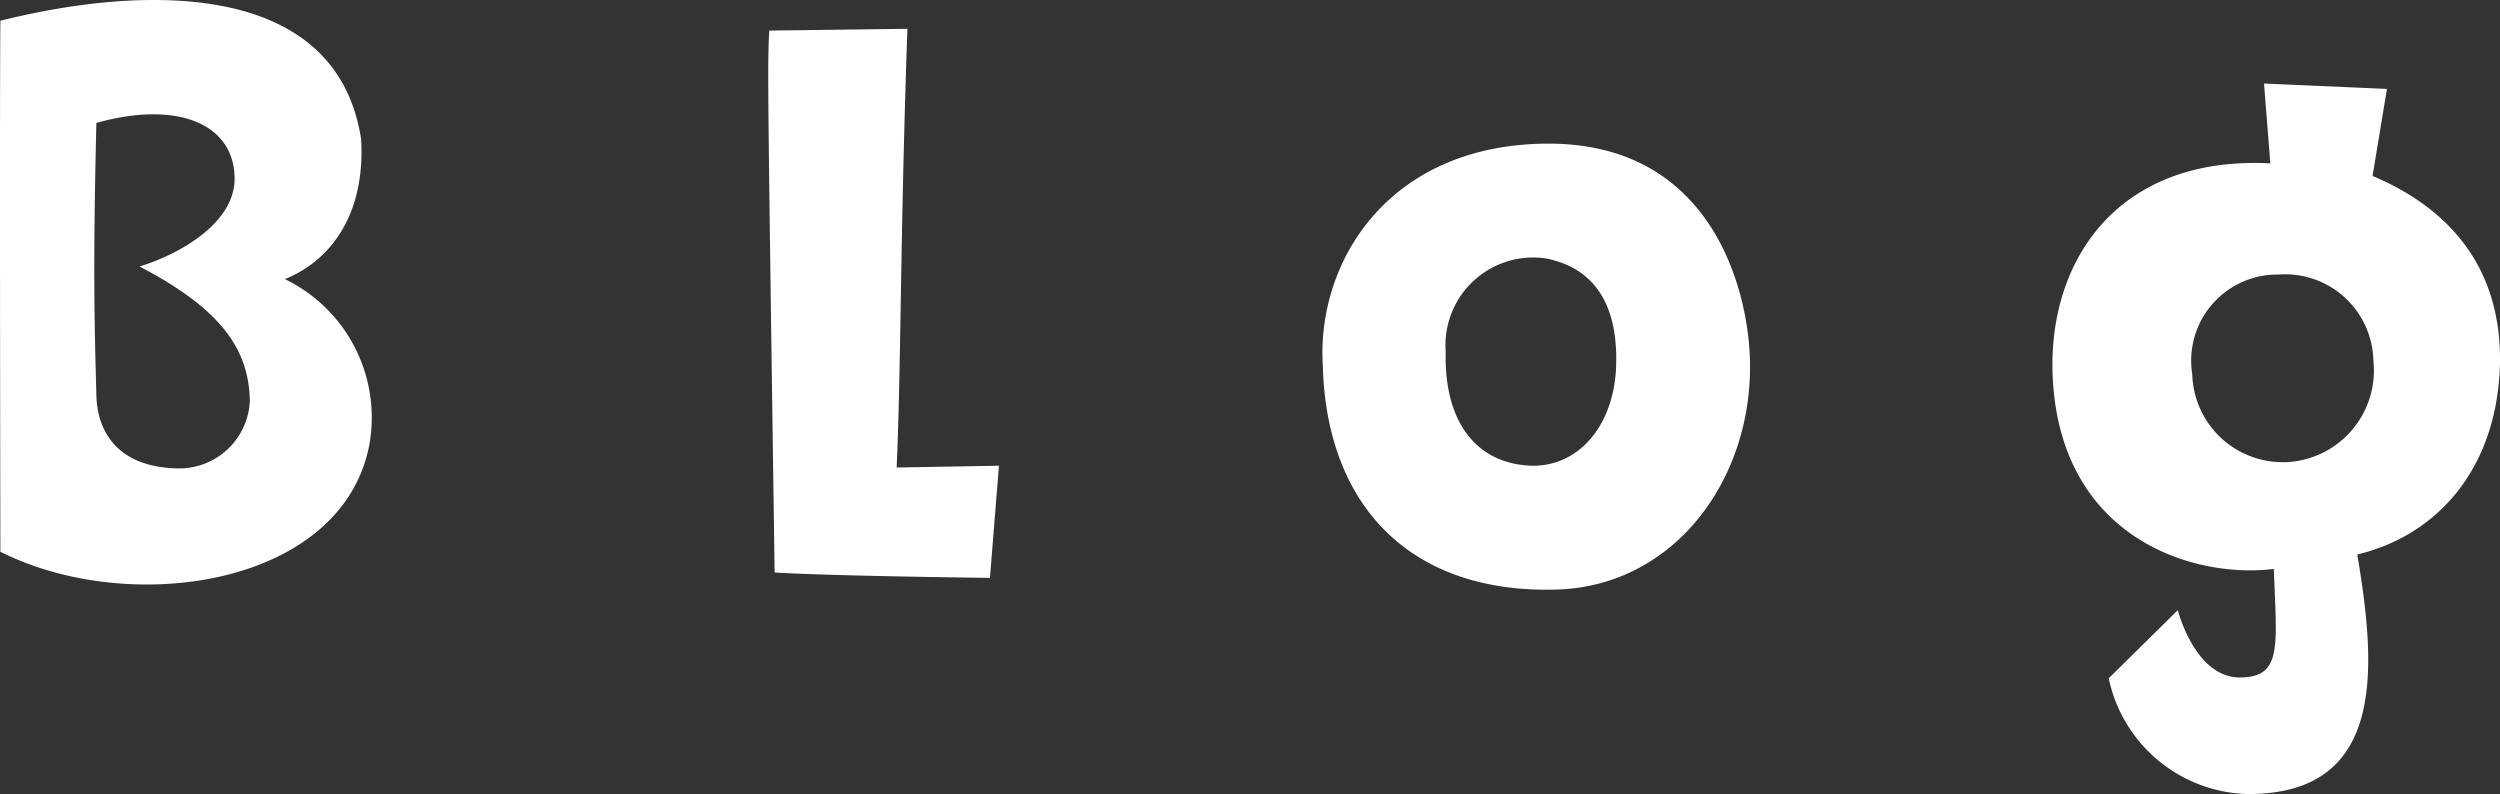 <svg xmlns="http://www.w3.org/2000/svg" width="103.103" height="32.749" viewBox="0 0 103.103 32.749">
  <rect x="0" y="0" width="103.103" height="32.749" fill="#333333" stroke="none"/>
  <path id="パス_188" data-name="パス 188" d="M-53.132-25.419c-.037,3.256,0,21.9,0,21.9,5.365,2.7,14.06,1.406,15.207-4.366A6.34,6.34,0,0,0-41.4-14.763c1.85-.74,3.33-2.627,3.145-5.772C-39.257-27.047-47.064-26.936-53.132-25.419Zm7.437,18.463c-2.664,0-3.441-1.591-3.478-3-.074-2.812-.148-5.18,0-11.248,3.293-.925,5.661,0,5.7,2.257.037,1.887-2.331,3.182-3.922,3.663,3.256,1.7,4.514,3.33,4.551,5.55A2.917,2.917,0,0,1-45.695-6.956Zm24.272-18.056c-.074,1.48-.074,1.665.222,22.348,2.4.148,8.88.222,8.88.222l.37-4.625-4.218.074c.185-4.181.148-9.694.444-18.093ZM10.656-20.35c-6.586.037-9.509,4.921-9.25,9.139.148,5.883,3.7,9.435,9.657,9.25,4.884-.148,8.14-4.625,7.955-9.583C18.907-14.5,17.353-20.387,10.656-20.35ZM13.5-11.1c-.111,2.405-1.554,4.07-3.478,4.033C7.733-7.141,6.4-8.88,6.475-11.766a3.617,3.617,0,0,1,4.144-3.848C12.469-15.244,13.616-13.875,13.5-11.1ZM44.7-19.018l.592-3.589-5.069-.222.259,3.293c-6.438-.333-9.324,4.218-8.954,9.139.481,6.438,5.92,7.992,9.1,7.585C40.737.37,41,1.665,39.22,1.665c-1.85,0-2.553-2.775-2.553-2.775L33.818,1.7a6.017,6.017,0,0,0,5.7,4.773c5.772.037,5.328-5.254,4.551-9.879,3.256-.777,5.735-3.478,5.883-7.77C50.061-15.318,47.767-17.723,44.7-19.018Zm-3.515,11.8a3.73,3.73,0,0,1-3.922-3.626,3.55,3.55,0,0,1,3.552-4.107A3.641,3.641,0,0,1,44.733-11.4,3.786,3.786,0,0,1,41.181-7.215Z" transform="translate(53.148 26.274)" fill="#fff"/>
</svg>
